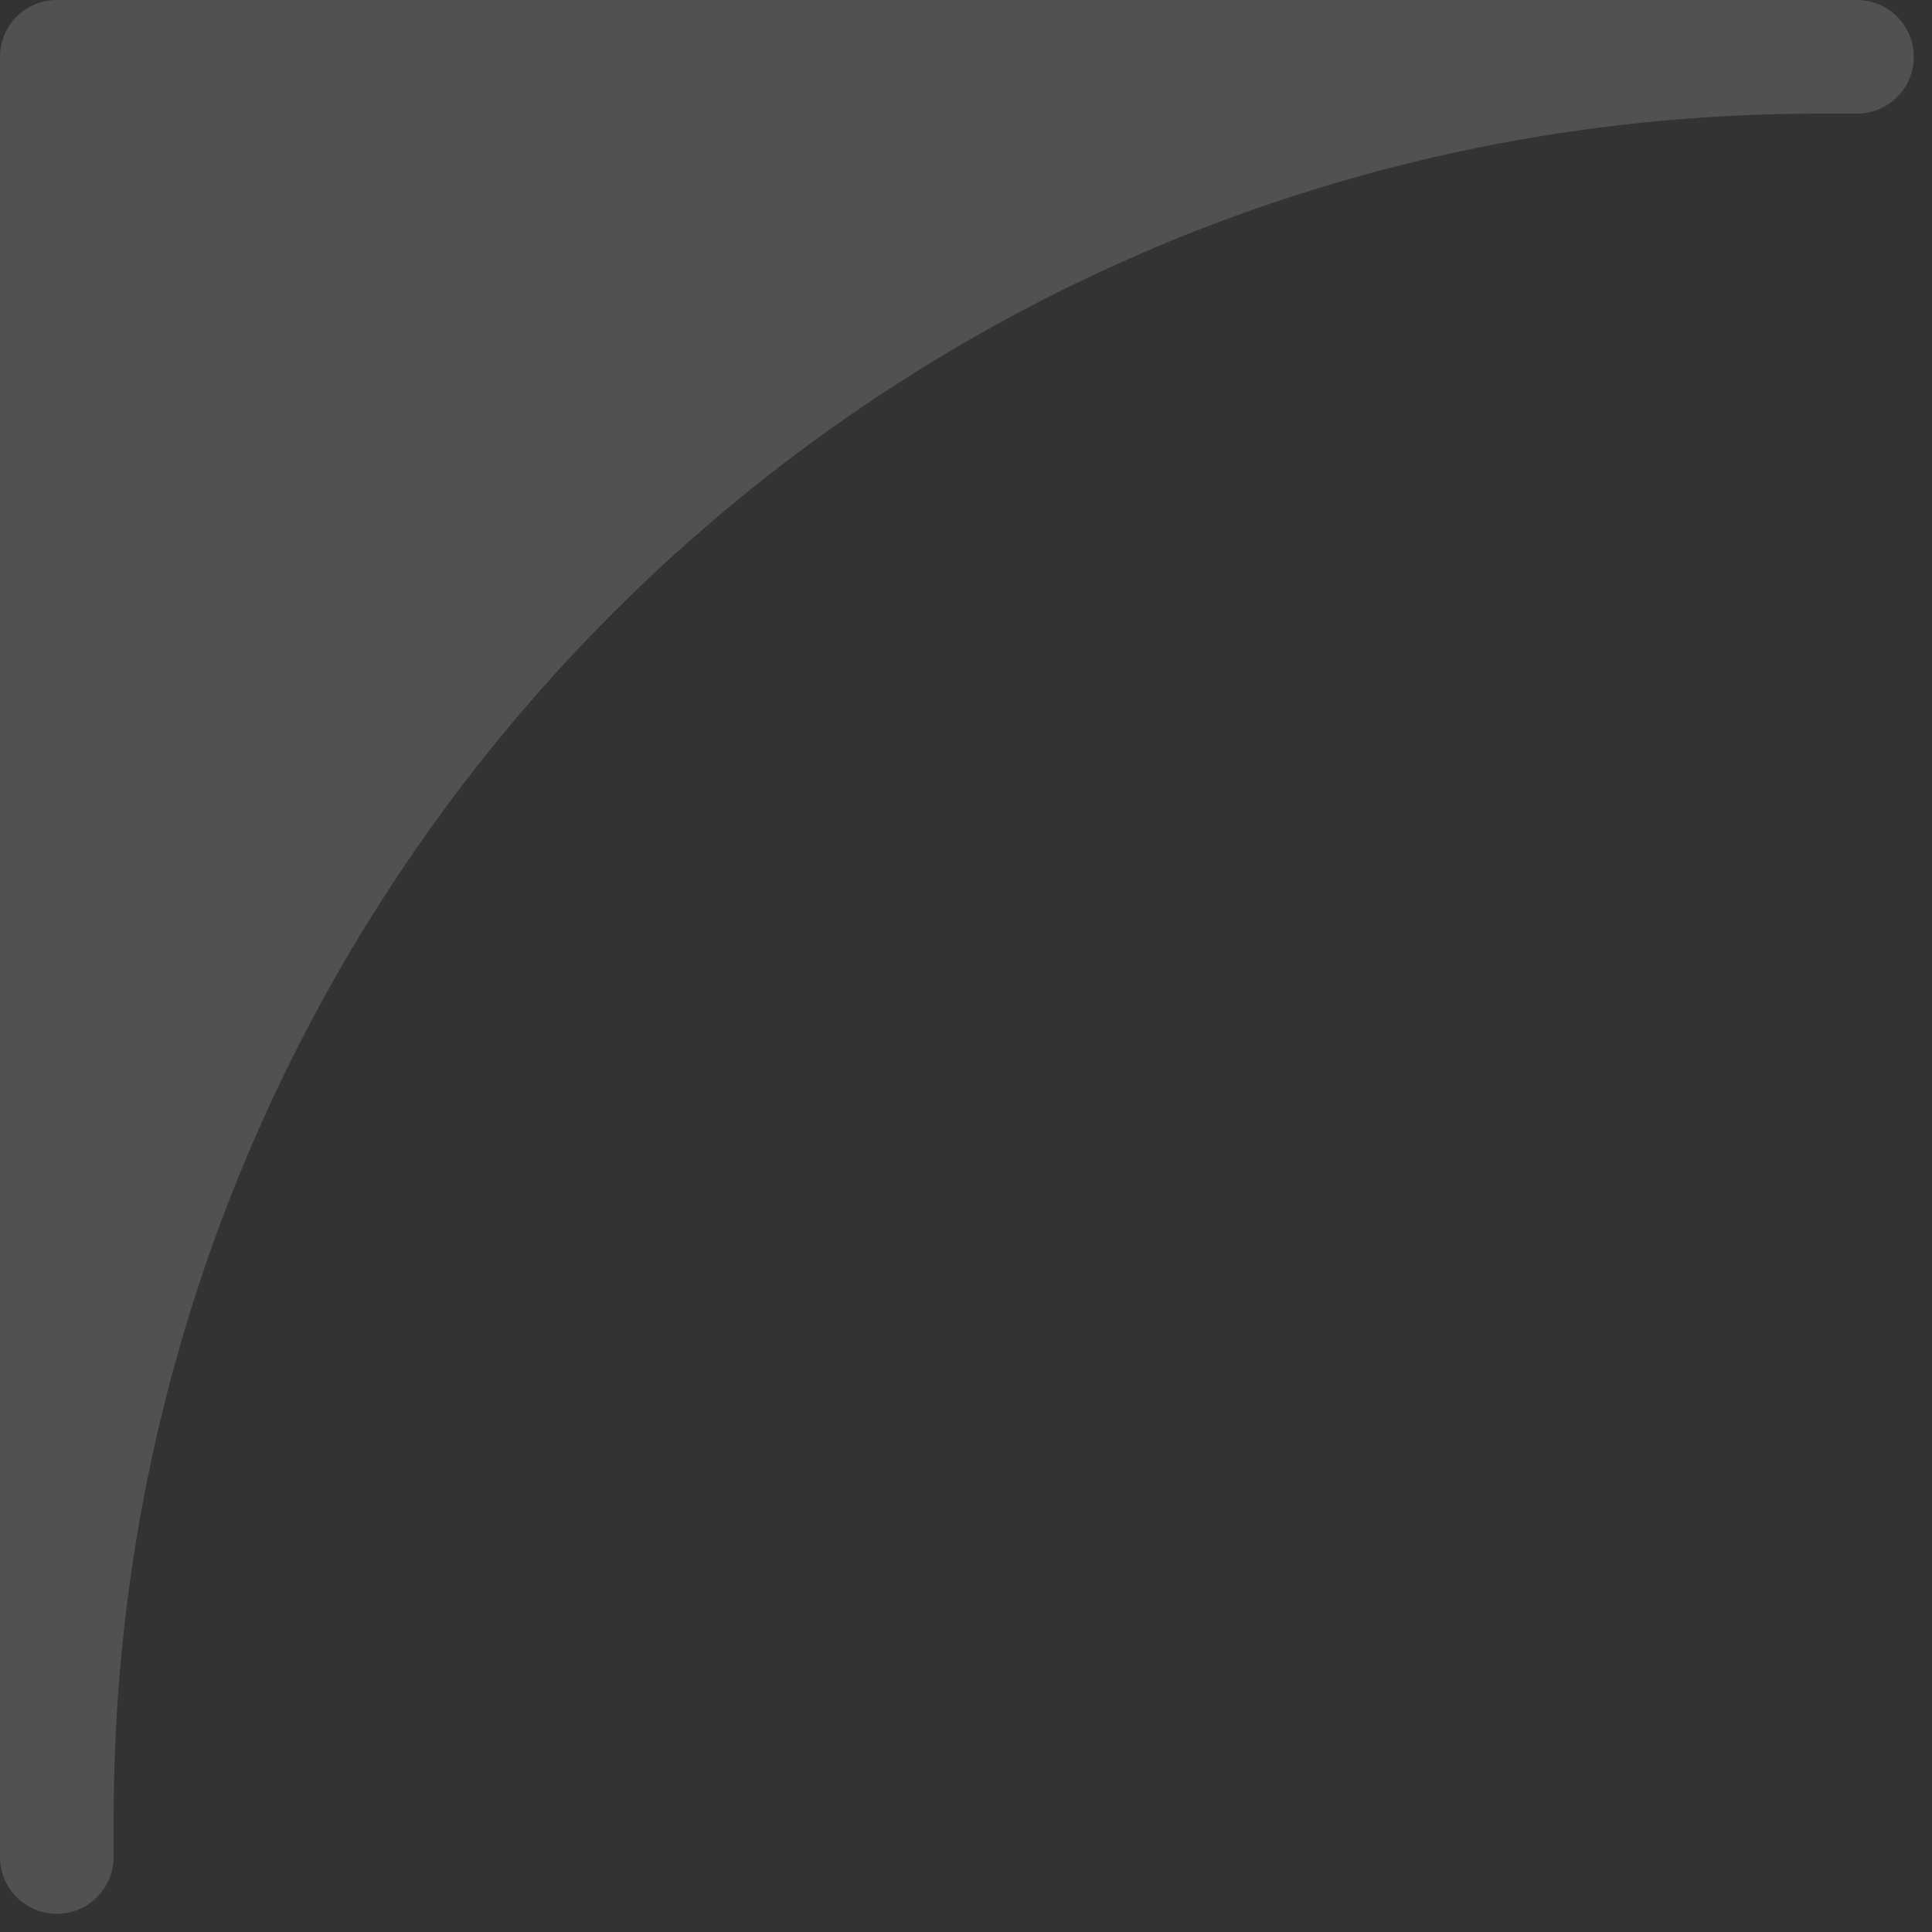 <?xml version="1.0" encoding="UTF-8"?> <svg xmlns="http://www.w3.org/2000/svg" width="17" height="17" viewBox="0 0 17 17" fill="none"><rect x="0" y="0" width="17" height="17" fill="#333333" stroke="none"/> <path opacity="0.15" d="M0.5 16.84C0.632 16.84 0.76 16.787 0.853 16.694C0.947 16.6 1 16.473 1 16.34V16C1 7.716 7.716 1 16 1H16.34C16.473 1 16.6 0.947 16.693 0.854C16.787 0.76 16.84 0.633 16.84 0.5C16.84 0.367 16.787 0.24 16.693 0.146C16.6 0.053 16.473 0 16.34 0H0.5C0.367 0 0.24 0.053 0.146 0.146C0.053 0.24 -0 0.367 -0 0.5V16.34C-0 16.473 0.053 16.6 0.146 16.694C0.24 16.787 0.367 16.84 0.5 16.84Z" fill="white"></path> </svg>
